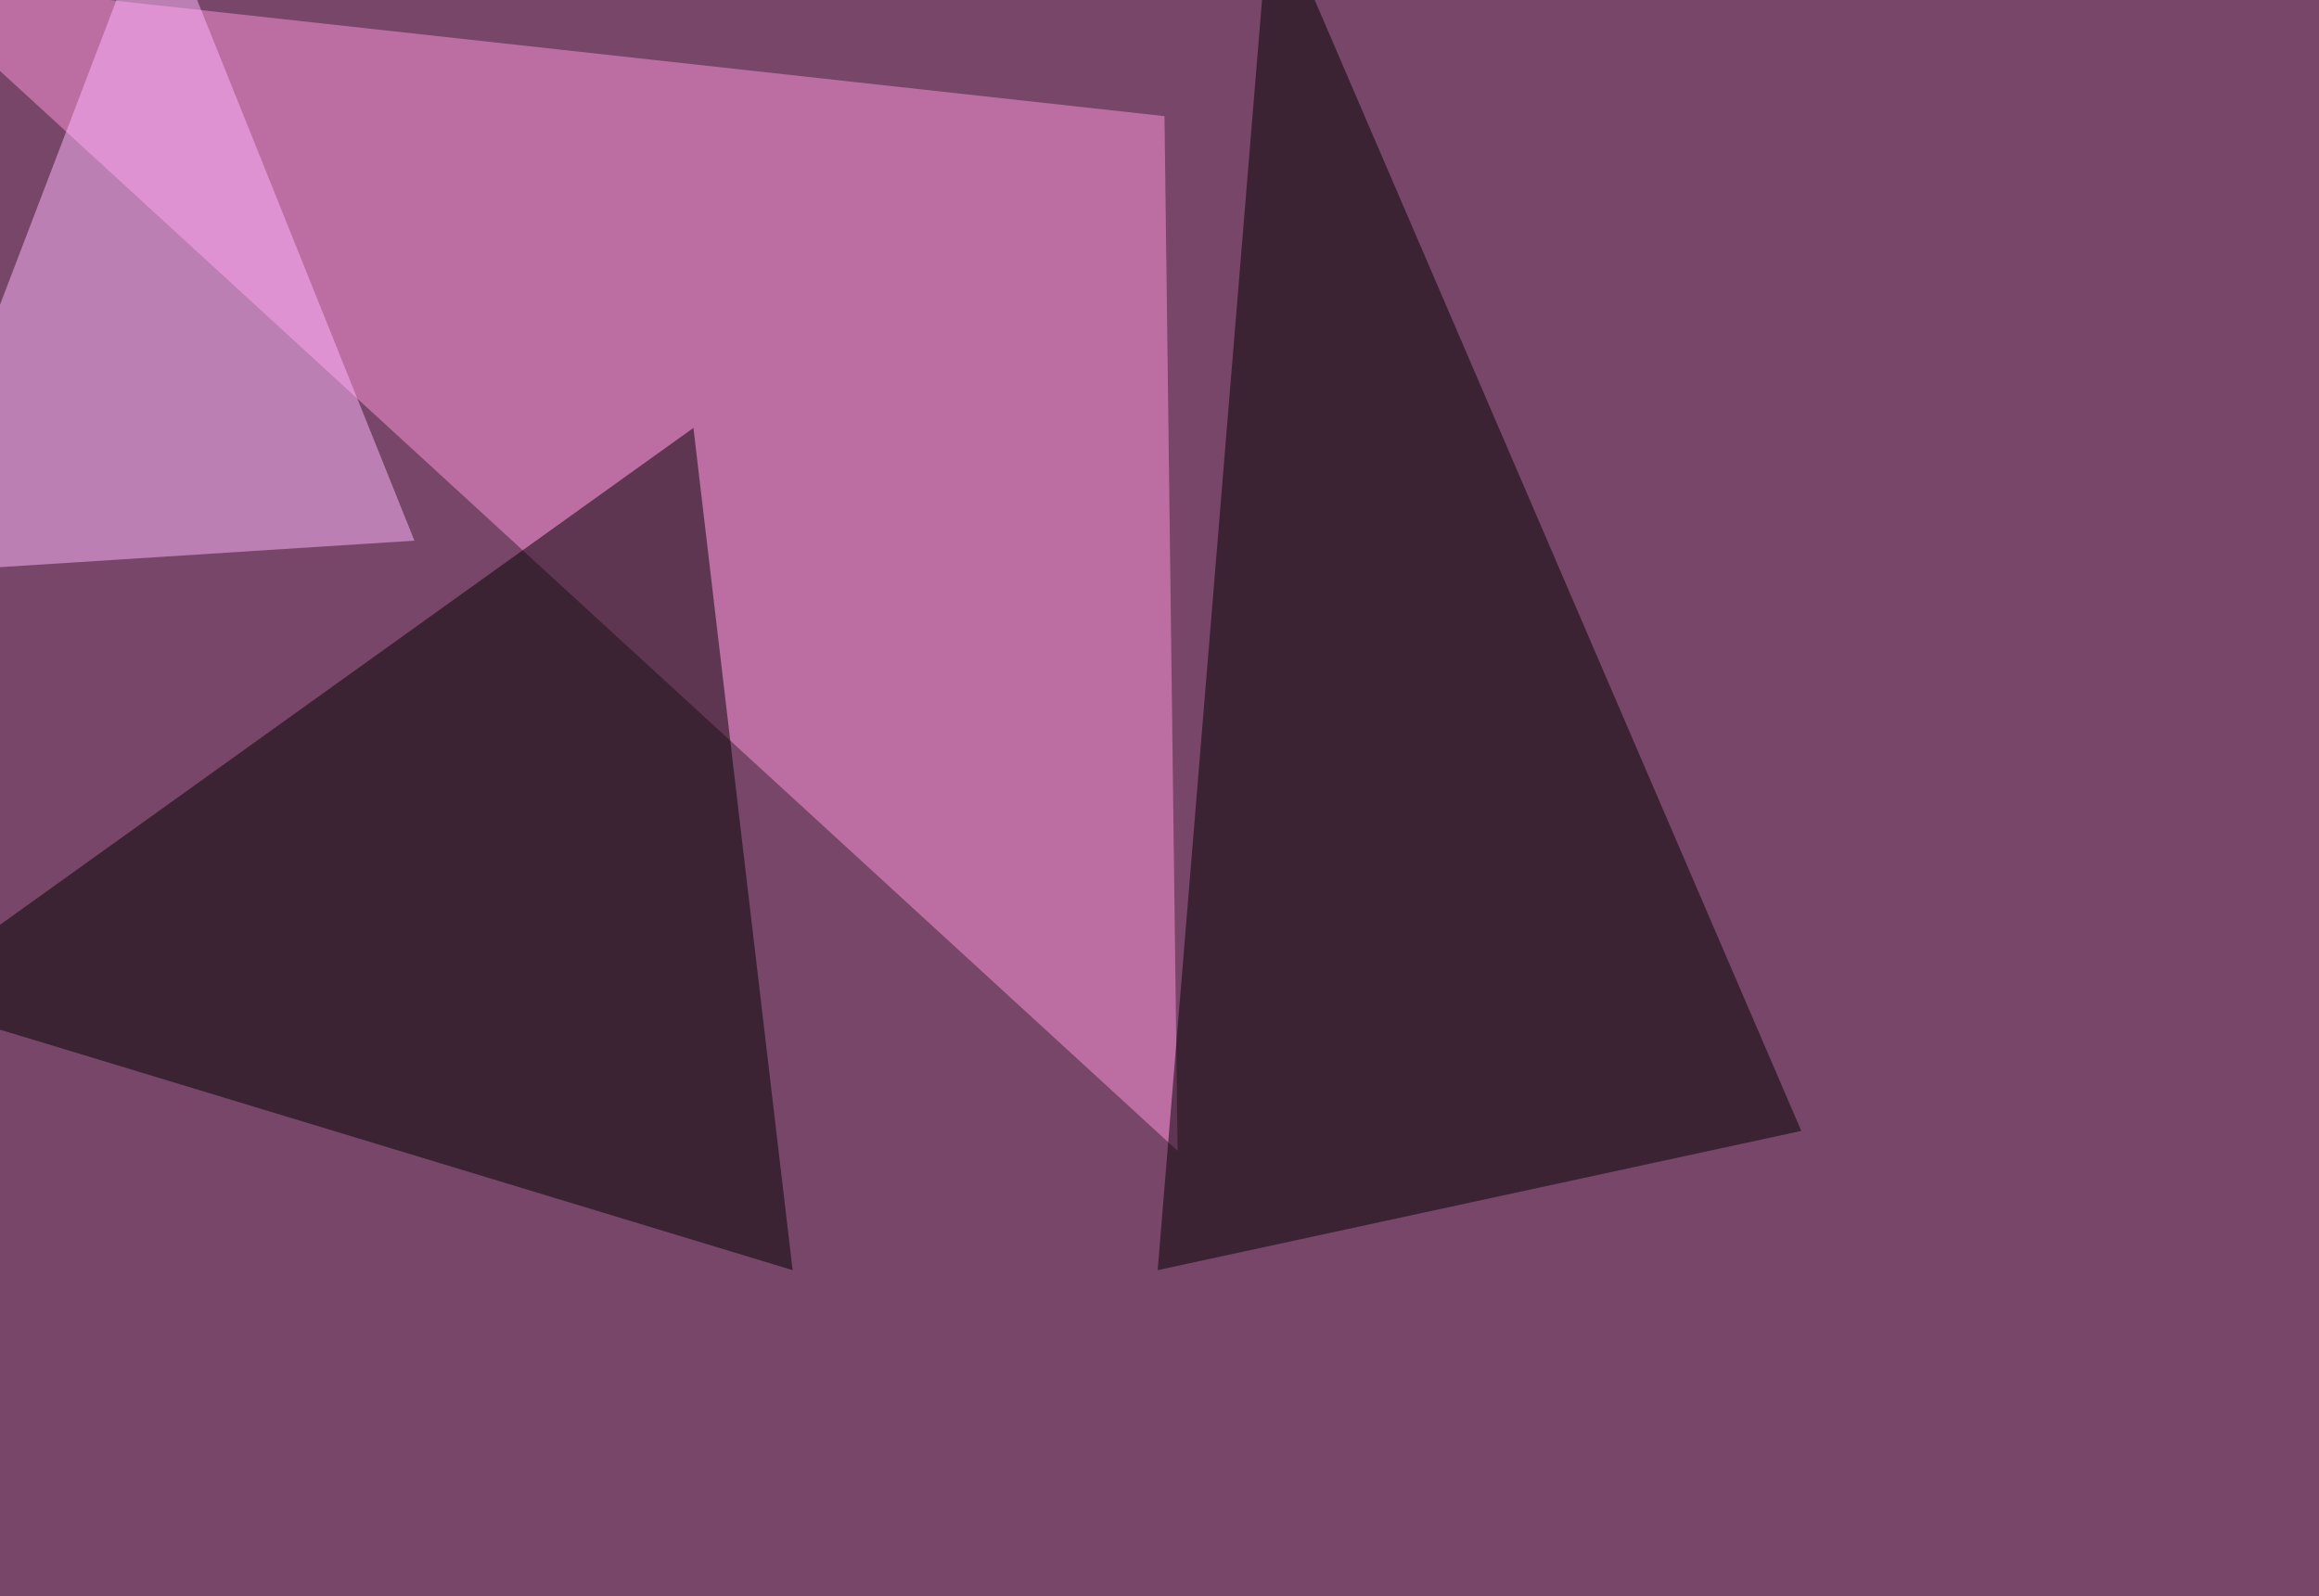 <svg xmlns="http://www.w3.org/2000/svg" width="1024" height="705" ><filter id="a"><feGaussianBlur stdDeviation="55"/></filter><rect width="100%" height="100%" fill="#784668"/><g filter="url(#a)"><g fill-opacity=".5"><path fill="#ff97dd" d="M-45.4-10.3l559.6 61.6 5.8 457z"/><path d="M561-45.4L511.2 561l284.2-61.5z"/><path fill="#000001" d="M306.2 189L-45.4 441 350 561z"/><path fill="#ffb8ff" d="M68.8-45.4L-45.4 253.4 183 238.8z"/></g></g></svg>
